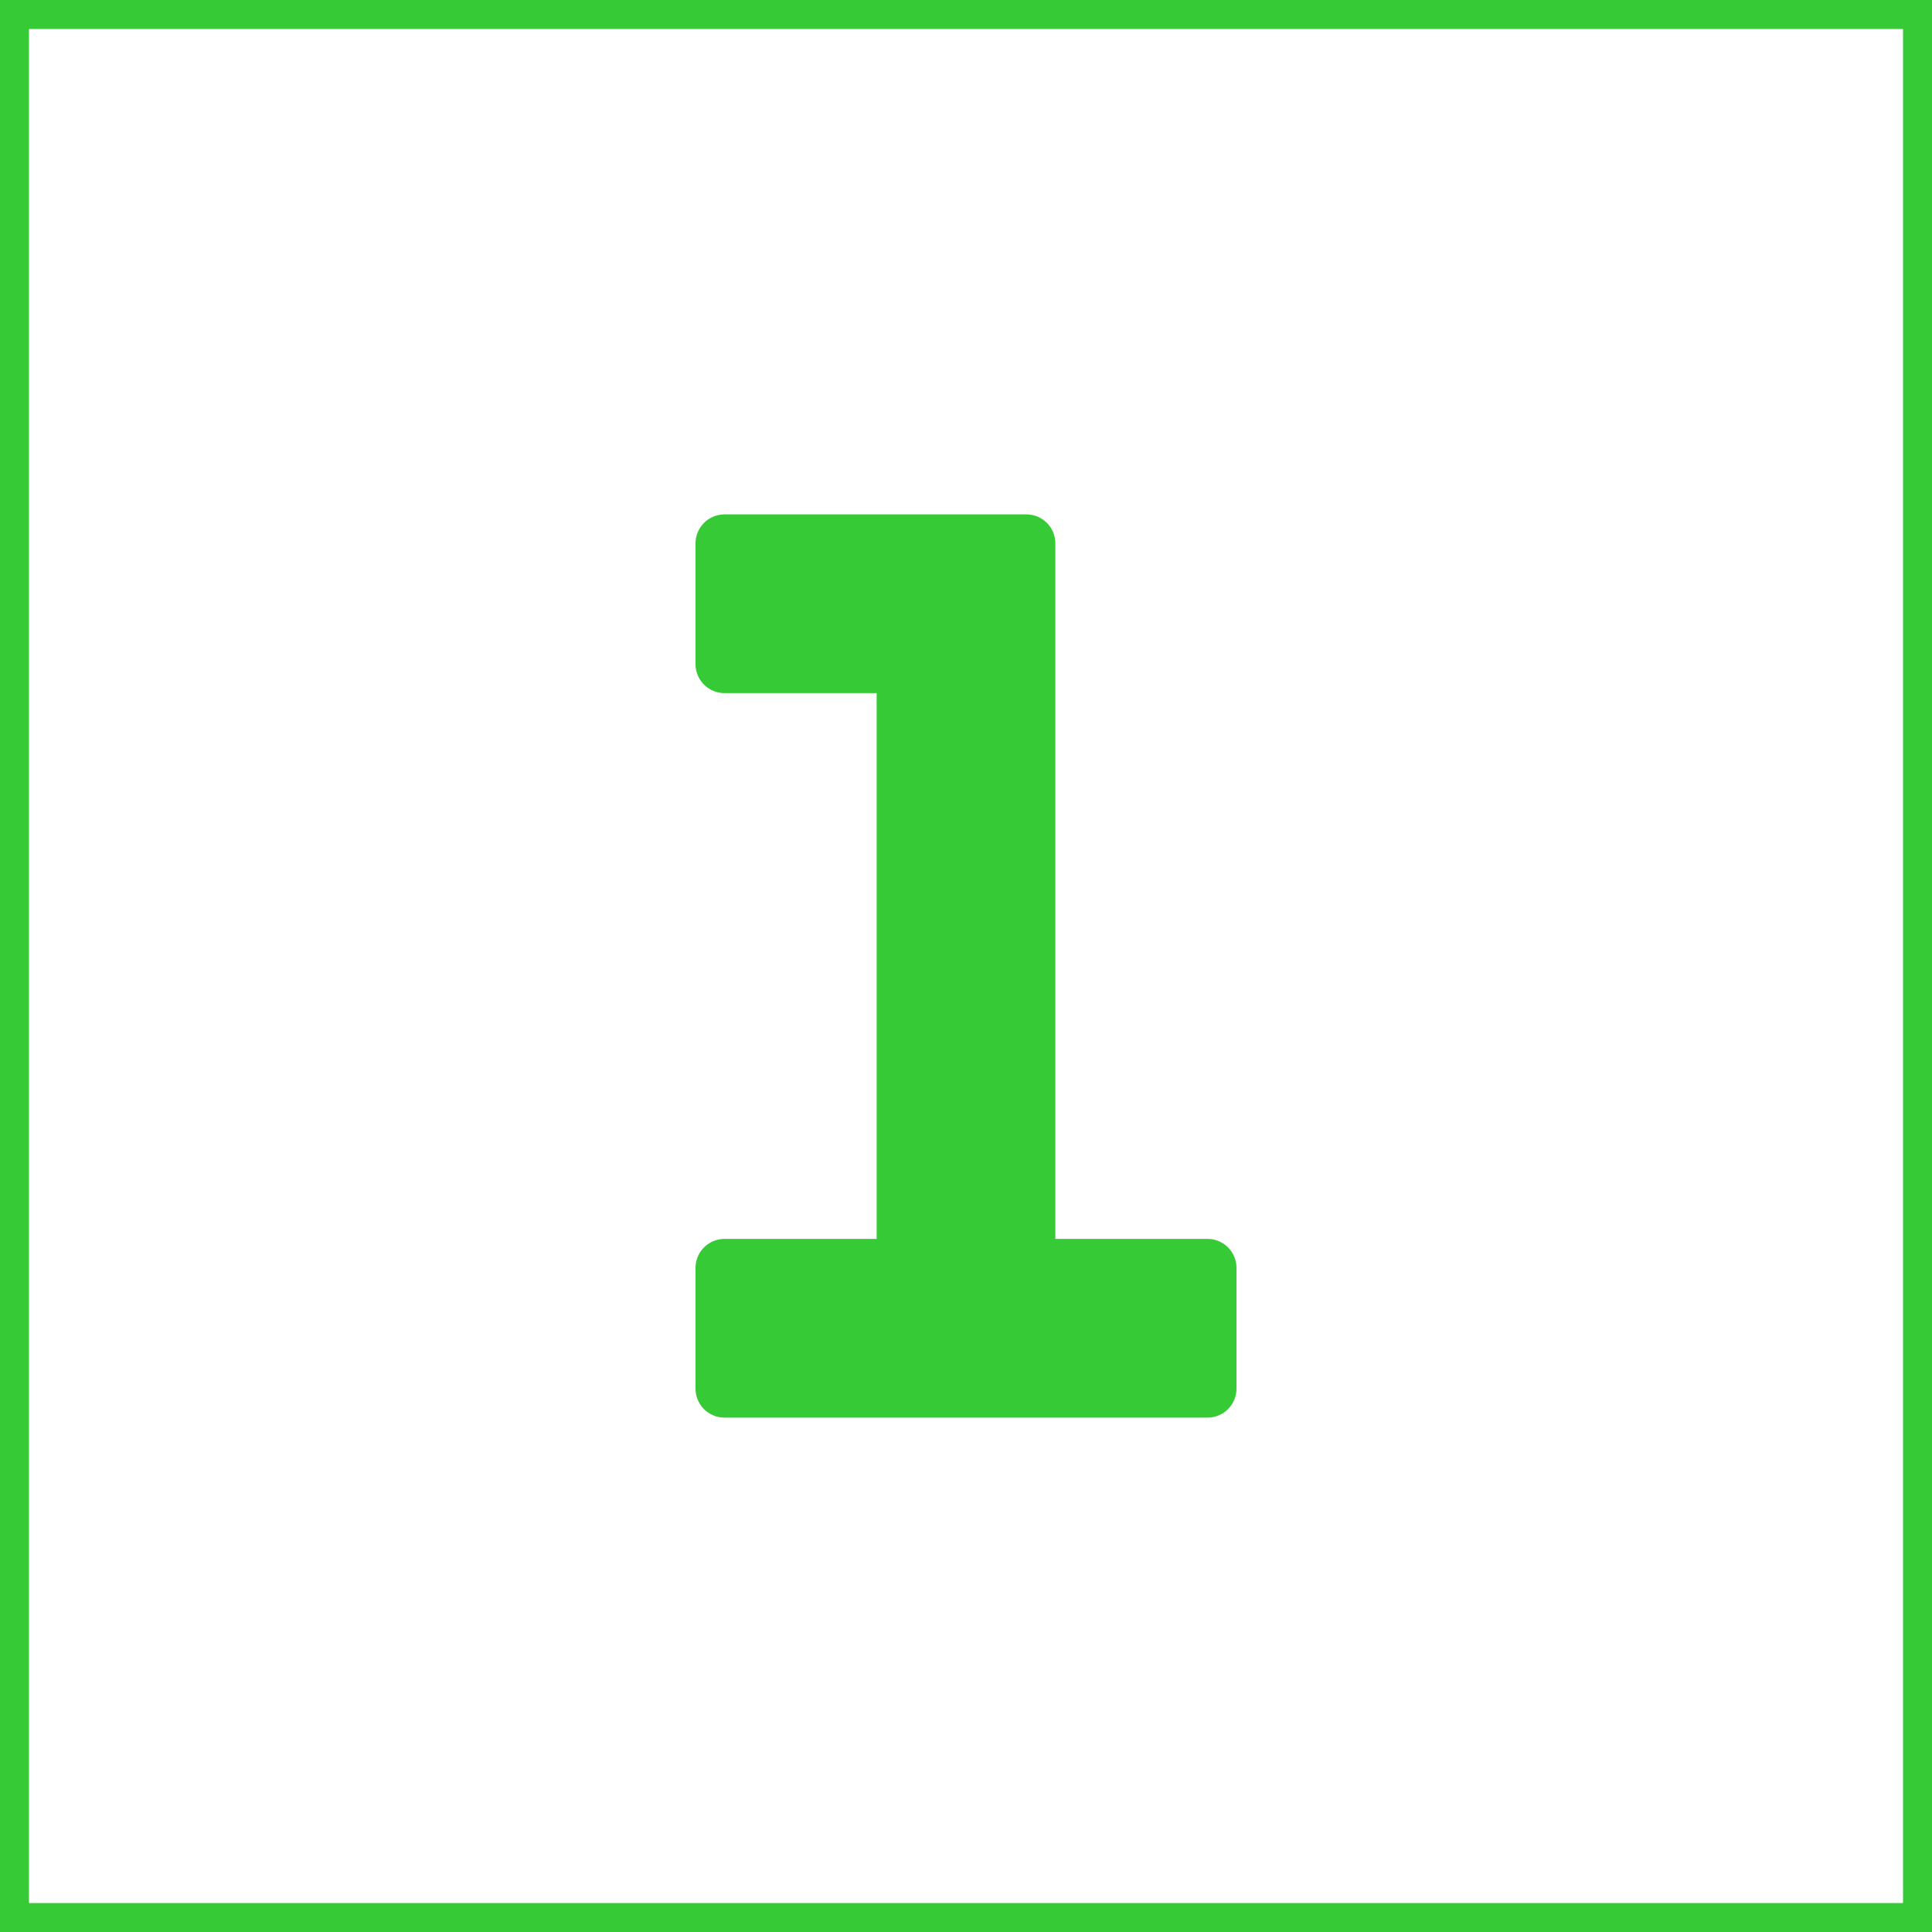 <?xml version="1.0" encoding="utf-8"?>
<svg width="800px" height="800px" viewBox="0 0 32 32" id="icon" xmlns="http://www.w3.org/2000/svg" fill="#1160b7">
  <g id="SVGRepo_bgCarrier" stroke-width="0"/>
  <g id="SVGRepo_tracerCarrier" stroke-linecap="round" stroke-linejoin="round" stroke="#1160b7" stroke-width="0.96">
    <defs>
      <style>.cls-1{fill:#ffffff;}.cls-2{fill:none;}</style>
    </defs>
    <title>number--1</title>
    <path d="M16,10V22h0V10m1-1H12v2h3V21H12v2h8V21H17V9Z" style="stroke: rgb(55, 202, 55);"/>
    <rect id="_Transparent_Rectangle_" data-name="&lt;Transparent Rectangle&gt;" class="cls-2" width="32" height="32" style="stroke: rgb(55, 202, 55);"/>
  </g>
  <g id="SVGRepo_iconCarrier">
    <defs>
      <style>.cls-1{fill:#ffffff;}.cls-2{fill:none;}</style>
    </defs>
    <title>number--1</title>
    <path d="M16,10V22h0V10m1-1H12v2h3V21H12v2h8V21H17V9Z" style="fill: rgb(55, 202, 55);"/>
    <rect id="_Transparent_Rectangle_-2" data-name="&lt;Transparent Rectangle&gt;" class="cls-2" width="32" height="32"/>
  </g>
</svg>